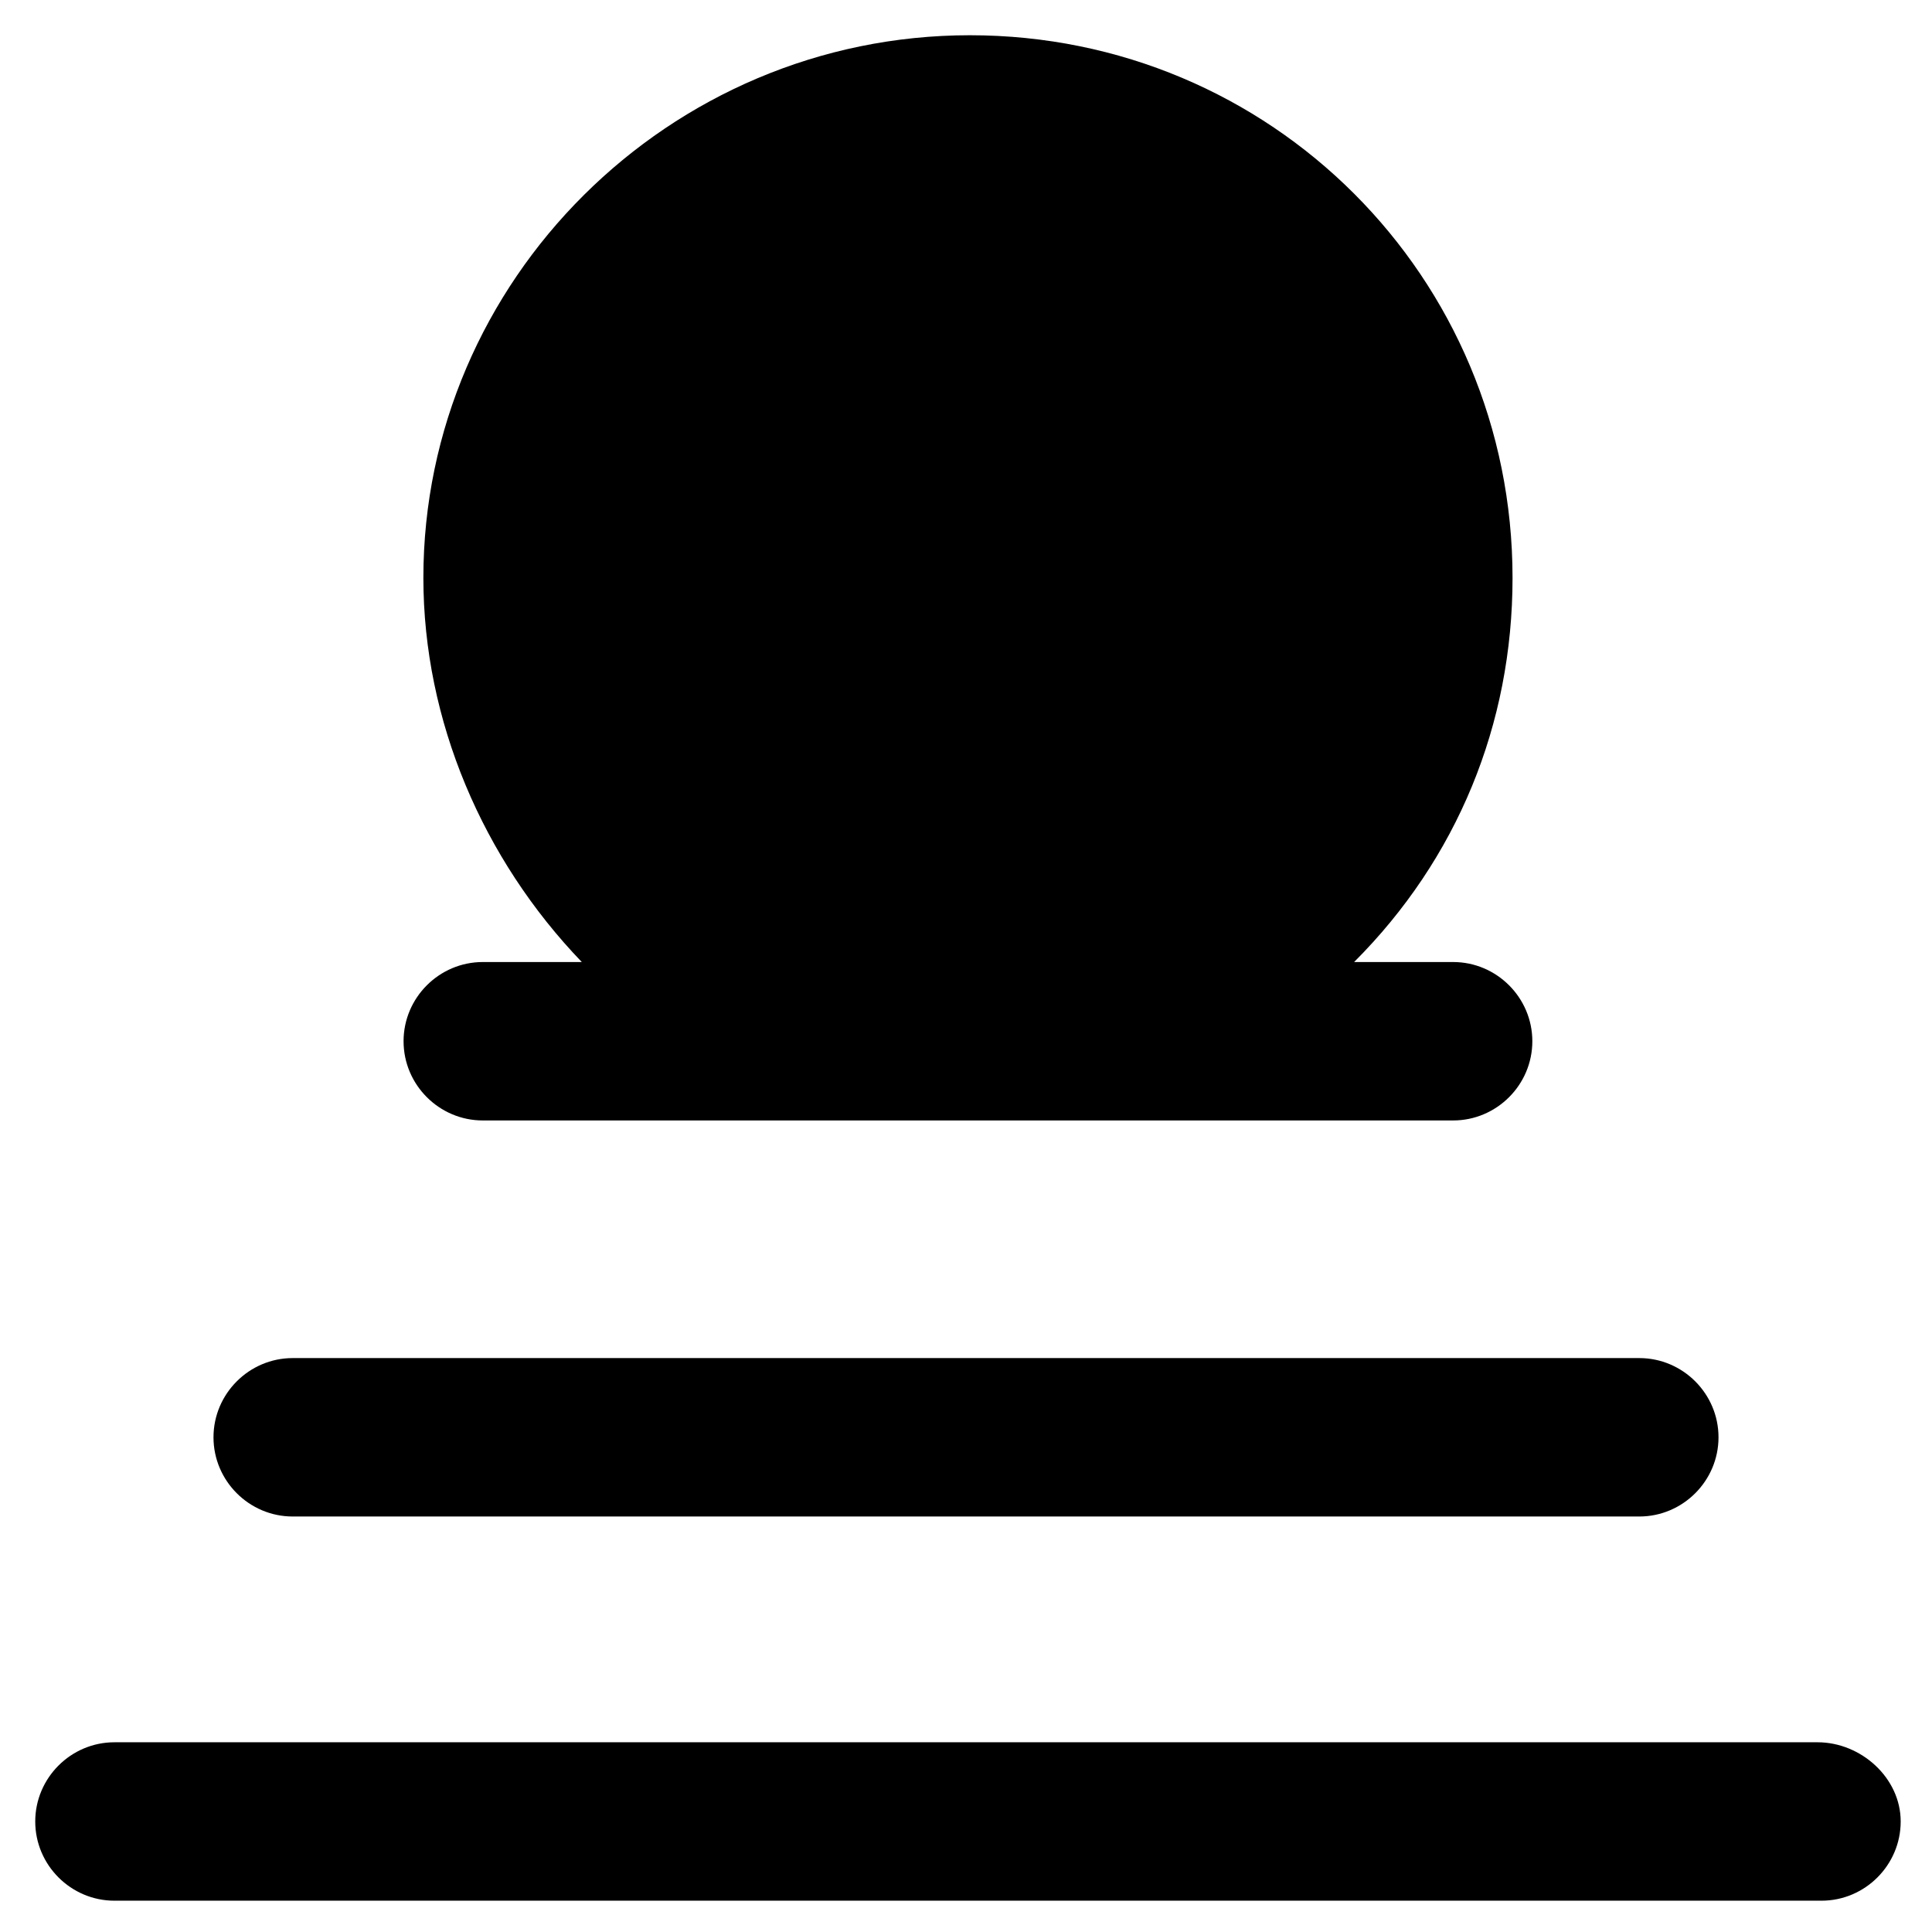 <?xml version="1.0" encoding="UTF-8"?>
<!-- Uploaded to: ICON Repo, www.iconrepo.com, Generator: ICON Repo Mixer Tools -->
<svg fill="#000000" width="800px" height="800px" version="1.1" viewBox="144 144 512 512" xmlns="http://www.w3.org/2000/svg">
 <g>
  <path d="m221.57 545.89h356.86c11.547 0 20.992-9.445 20.992-20.992s-9.445-20.992-20.992-20.992h-356.86c-11.547 0-20.992 9.445-20.992 20.992 0 11.543 9.445 20.992 20.992 20.992z"/>
  <path d="m625.66 605.72h-451.33c-11.547 0-20.992 9.445-20.992 20.992s9.445 20.992 20.992 20.992h452.38c11.547 0 20.992-9.445 20.992-20.992s-10.496-20.992-22.039-20.992z"/>
  <path d="m250.95 419.94c0 11.547 9.445 20.992 20.992 20.992h257.15c11.547 0 20.992-9.445 20.992-20.992s-9.445-20.992-20.992-20.992h-26.238c27.289-27.289 41.984-62.977 41.984-101.81 0-79.77-64.027-143.8-143.8-143.8s-144.84 65.078-144.84 143.8c0 37.785 15.742 74.523 41.984 101.81h-26.238c-11.547 0-20.996 9.445-20.996 20.992z"/>
 </g>
</svg>